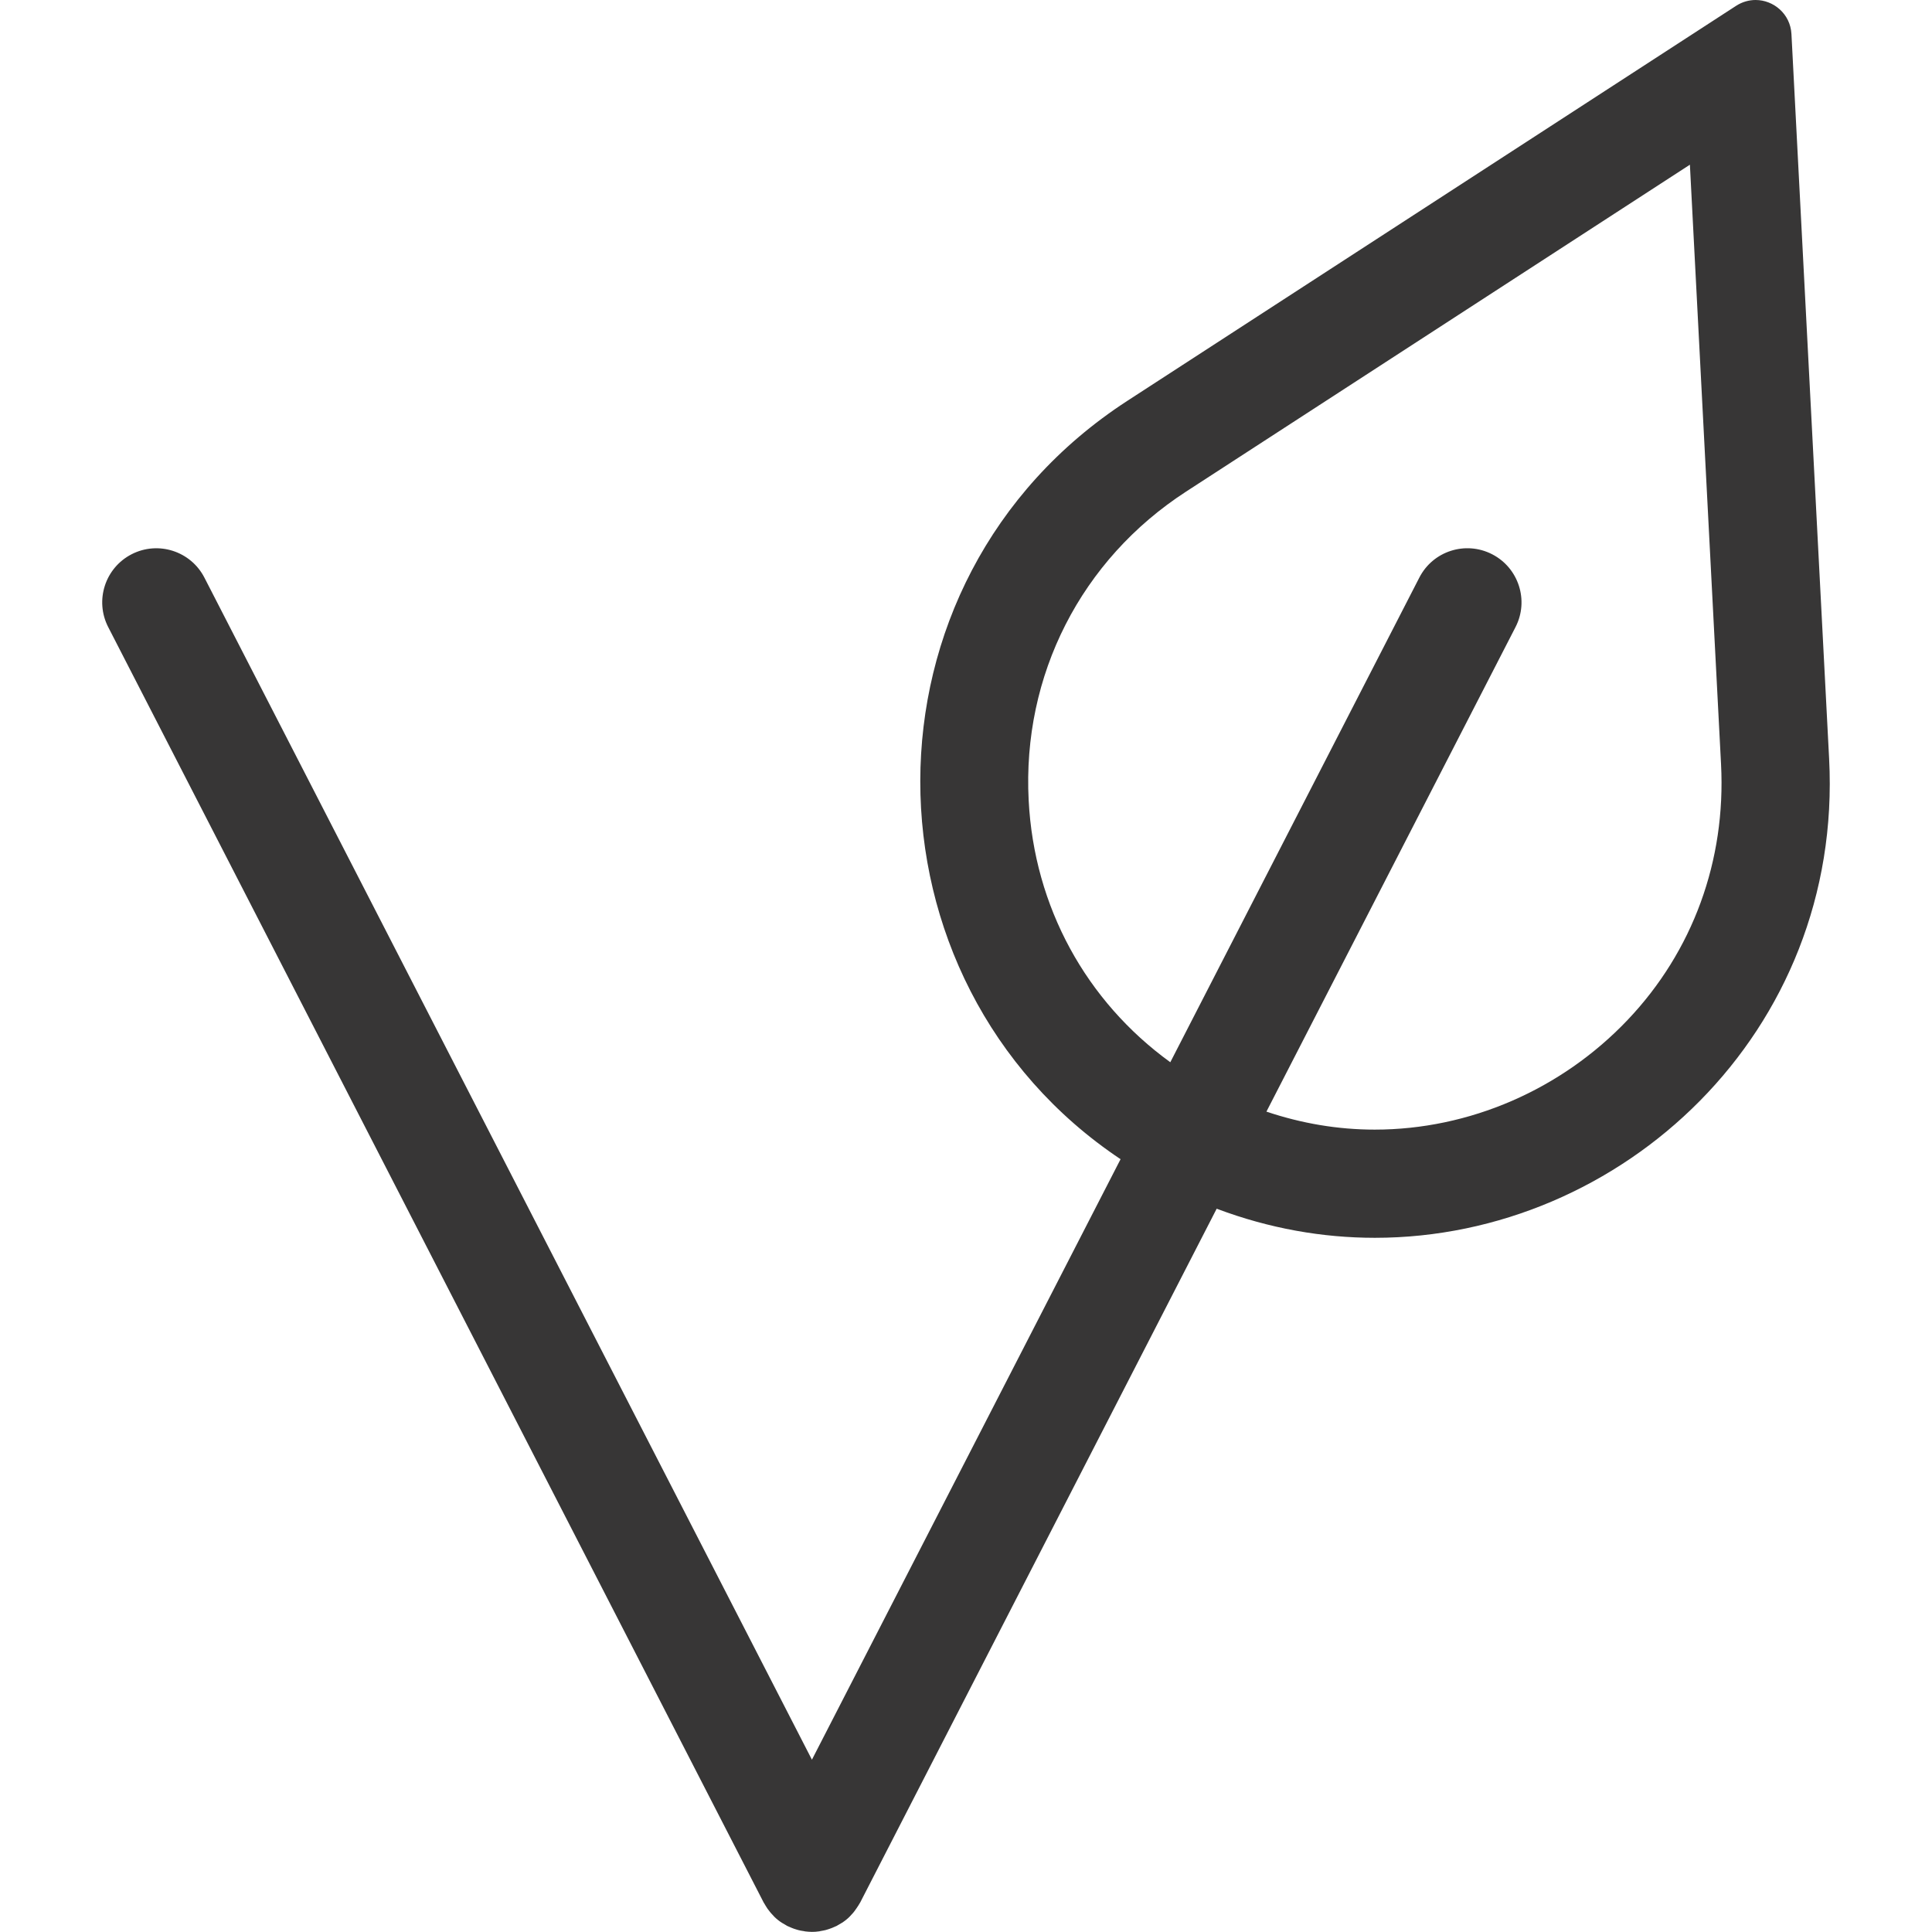 <svg viewBox="0 0 160 160" xmlns="http://www.w3.org/2000/svg" id="vegan">
  <path style="fill: #373636;" d="M151.48,62.83l-3.12-60.01c-.09-1.67-1.48-2.82-2.97-2.82-.54,0-1.1.15-1.61.48l-50.41,32.71c-23.01,14.93-22.55,48.12-.57,62.81l-25.56,49.73L16.93,47.84c-1.13-2.2-3.83-3.07-6.03-1.94s-3.07,3.83-1.94,6.03l54.29,105.64s.03.04.04.06c.03.06.07.11.1.17.1.17.21.34.34.49.05.06.09.12.14.17.17.2.35.38.55.54,0,0,0,0,0,0,.21.17.44.31.68.44.03.01.05.04.08.05.05.03.1.04.16.07.08.03.15.07.23.1.11.05.22.08.34.12.07.02.13.04.2.06.14.04.27.06.41.08.05,0,.1.02.15.03.19.02.38.04.57.04,0,0,0,0,0,0s0,0,0,0c.19,0,.38-.01.57-.04.05,0,.1-.02.15-.03.14-.02.27-.05.41-.08.07-.02.13-.04.2-.06.11-.04.22-.07.34-.12.08-.03.15-.07.23-.1.05-.02.1-.04.16-.07.03-.01.05-.04.08-.05.24-.13.47-.27.68-.44,0,0,0,0,0,0,.2-.16.38-.34.55-.54.05-.06.1-.11.14-.17.12-.16.23-.32.34-.49.03-.06.07-.11.1-.17.01-.02.03-.04.04-.06l29.53-57.47c4.35,1.64,8.77,2.41,13.1,2.41,20.43,0,38.8-17.01,37.62-39.68ZM134.8,84.46c-5.49,5.78-13.12,9.09-20.95,9.09-3.05,0-6.05-.51-8.97-1.49l20.63-40.13c1.13-2.2.26-4.9-1.94-6.03-2.2-1.13-4.9-.27-6.03,1.94l-20.62,40.13c-6.97-5.05-11.28-12.87-11.73-21.69-.54-10.36,4.34-19.93,13.04-25.57l41.72-27.07,2.58,49.66c.41,7.96-2.33,15.48-7.74,21.17Z"></path>
</svg>